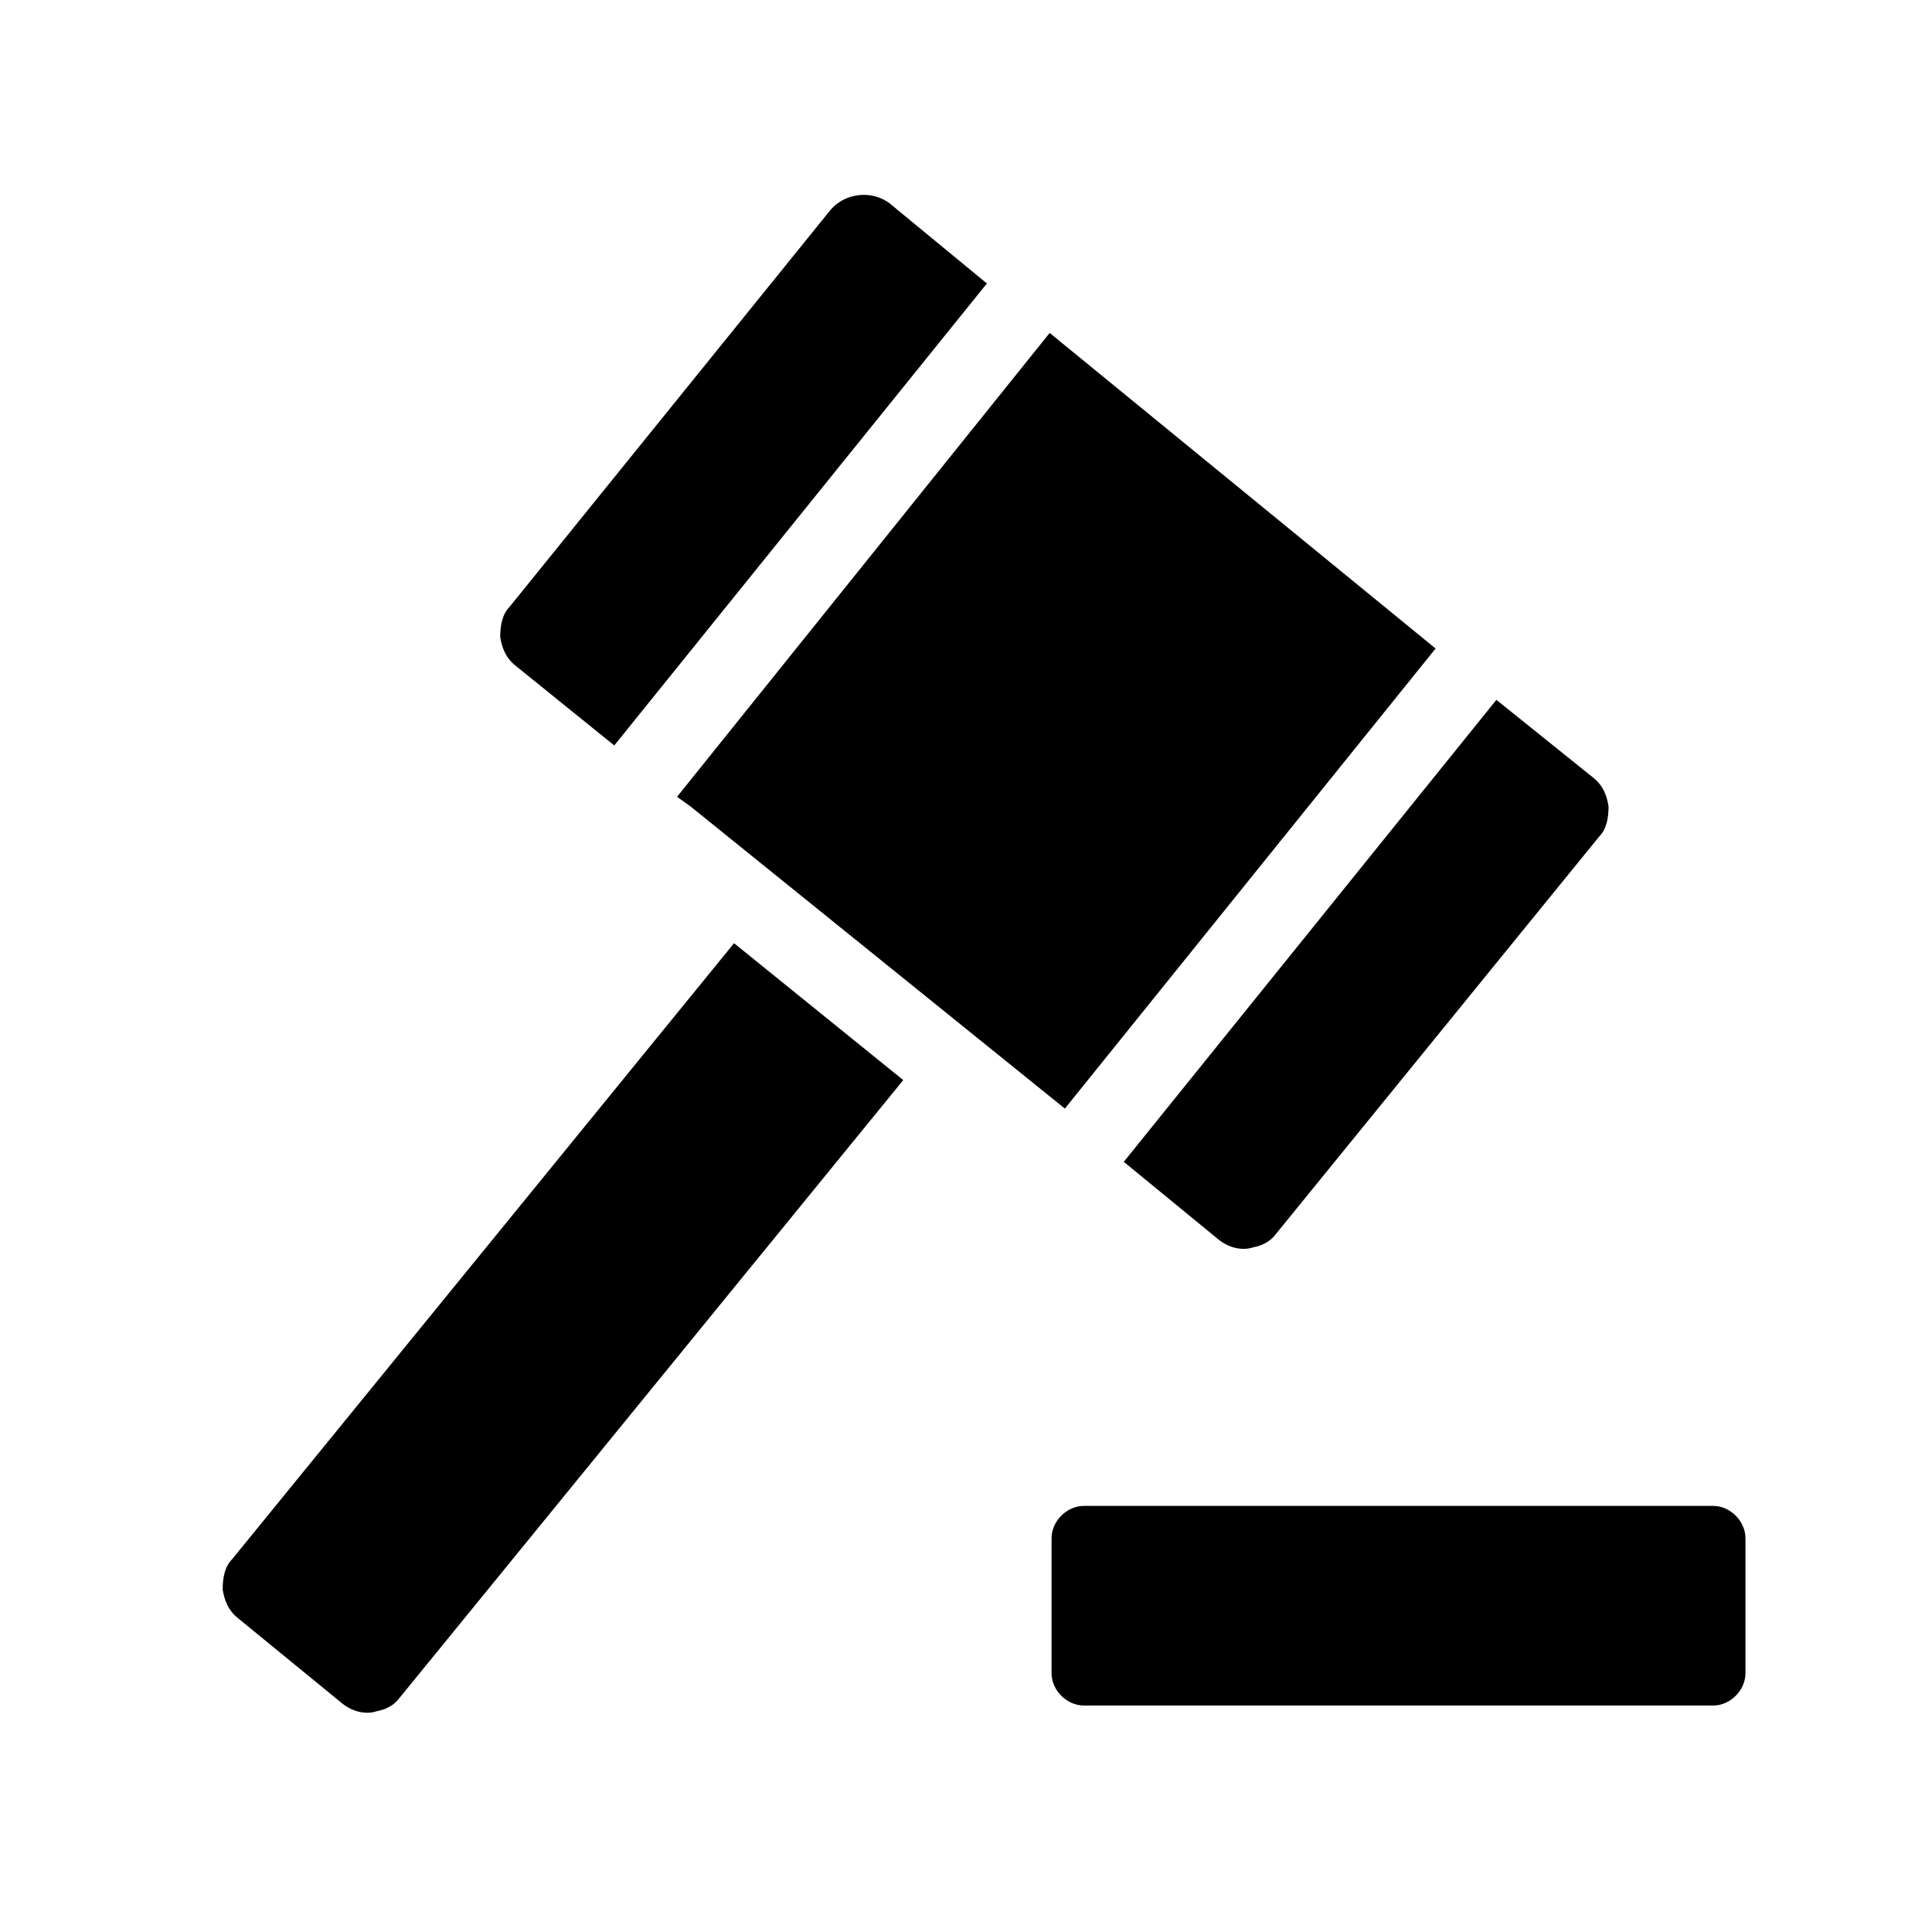 <?xml version="1.0" encoding="UTF-8"?>
<!-- Uploaded to: ICON Repo, www.iconrepo.com, Generator: ICON Repo Mixer Tools -->
<svg fill="#000000" width="800px" height="800px" version="1.1" viewBox="144 144 512 512" xmlns="http://www.w3.org/2000/svg">
 <g>
  <path d="m598 543.08h-166.76c-4.535 0-8.566 4.031-8.566 8.566v35.77c0 4.535 4.031 8.566 8.566 8.566h166.76c4.535 0 8.566-4.031 8.566-8.566v-35.77c-0.004-4.539-4.031-8.566-8.566-8.566z"/>
  <path d="m306.79 341.55 98.746-122.43-25.695-21.16c-4.535-3.527-11.586-3.023-15.617 1.512l-85.141 105.3c-2.016 2.016-2.519 5.039-2.519 8.062 0.504 3.023 1.512 5.543 4.031 7.559z"/>
  <path d="m467 472.55c2.519 2.016 6.047 3.023 9.07 2.016 2.519-0.504 4.535-1.512 6.047-3.527l85.648-105.3c2.016-2.016 2.519-5.039 2.519-8.062-0.504-3.023-1.512-5.543-4.031-7.559l-25.695-20.652-98.746 122.43z"/>
  <path d="m326.95 357.68 99.25 80.105 98.246-121.92-102.27-83.633-98.75 122.93z"/>
  <path d="m205.53 557.19c-2.016 2.016-2.519 5.039-2.519 8.062 0.504 3.023 1.512 5.543 4.031 7.559l27.711 22.672c2.519 2.016 6.047 3.023 9.07 2.016 2.519-0.504 4.535-1.512 6.047-3.527l133.5-163.74-44.84-36.273z"/>
 </g>
</svg>